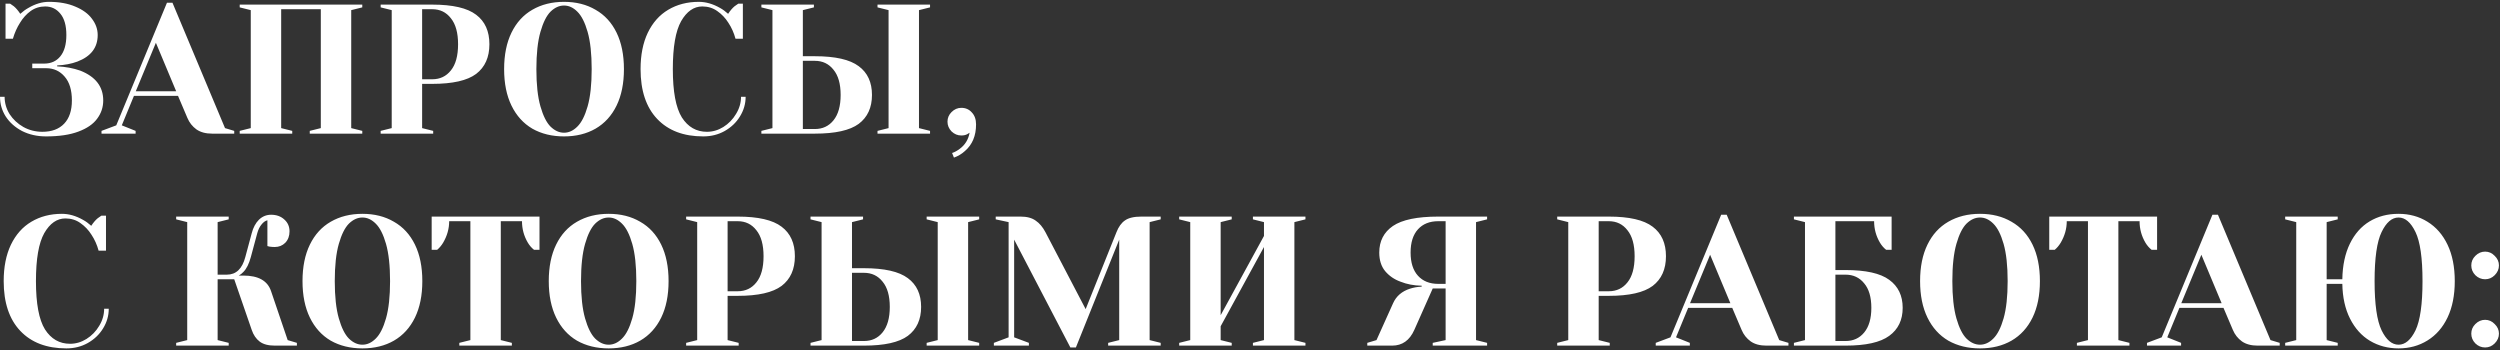<?xml version="1.0" encoding="UTF-8"?> <svg xmlns="http://www.w3.org/2000/svg" width="1085" height="152" viewBox="0 0 1085 152" fill="none"><rect x="0" y="0" width="1085" height="152" fill="#333333" stroke="none"/> <path d="M20 59.2C16.16 59.2 12.693 58.427 9.6 56.88C6.56 55.28 4.187 53.173 2.48 50.56C0.827 47.947 2.98023e-08 45.093 2.98023e-08 42H2C2 44.667 2.72 47.173 4.16 49.52C5.653 51.813 7.653 53.68 10.16 55.12C12.667 56.507 15.413 57.2 18.4 57.2C22.453 57.2 25.6 56.027 27.84 53.68C30.08 51.333 31.2 47.973 31.2 43.6C31.2 39.12 30.16 35.68 28.08 33.28C26 30.827 23.307 29.6 20 29.6H14V27.6H19.2C22.133 27.6 24.453 26.56 26.16 24.48C27.92 22.347 28.8 19.253 28.8 15.2C28.8 11.147 27.947 8.08 26.24 6C24.533 3.867 22.32 2.8 19.6 2.8C17.253 2.8 15.147 3.467 13.28 4.8C11.467 6.133 9.947 7.813 8.72 9.84C7.387 11.92 6.347 14.24 5.6 16.8H2.4V1.6H4.4C4.507 1.653 5.04 2.027 6 2.72C6.96 3.52 7.893 4.613 8.8 6C9.973 4.933 11.147 4.08 12.32 3.44C15.307 1.68 18.267 0.8 21.2 0.8C25.68 0.8 29.52 1.493 32.72 2.88C35.92 4.213 38.32 5.973 39.92 8.16C41.573 10.347 42.4 12.693 42.4 15.2C42.4 20.64 39.467 24.48 33.6 26.72C31.04 27.68 28.107 28.24 24.8 28.4V28.8C28.427 28.96 31.76 29.573 34.8 30.64C41.467 33.253 44.8 37.573 44.8 43.6C44.8 46.533 43.92 49.173 42.16 51.52C40.453 53.867 37.733 55.733 34 57.12C30.32 58.507 25.653 59.2 20 59.2ZM44.056 56.8L50.456 54.4L72.456 1.2H74.856L97.656 55.6L101.656 56.8V58H92.056C89.283 58 87.016 57.387 85.256 56.16C83.496 54.88 82.19 53.227 81.336 51.2L77.256 41.6H58.136L52.856 54.4L58.856 56.8V58H44.056V56.8ZM58.936 39.6H76.456L67.656 18.56L58.936 39.6ZM104.031 58V56.8L108.831 55.6V4.4L104.031 3.2V2H157.231V3.2L152.431 4.4V55.6L157.231 56.8V58H134.431V56.8L139.231 55.6V4H122.031V55.6L126.831 56.8V58H104.031ZM165.203 56.8L170.003 55.6V4.4L165.203 3.2V2H187.603C196.456 2 202.803 3.467 206.643 6.4C210.483 9.28 212.403 13.547 212.403 19.2C212.403 24.853 210.483 29.147 206.643 32.08C202.803 34.96 196.456 36.4 187.603 36.4H183.203V55.6L188.003 56.8V58H165.203V56.8ZM187.603 34.4C190.963 34.4 193.656 33.12 195.683 30.56C197.763 28 198.803 24.213 198.803 19.2C198.803 14.24 197.763 10.48 195.683 7.92C193.656 5.307 190.963 4 187.603 4H183.203V34.4H187.603ZM244.788 59.2C239.561 59.2 234.974 58.08 231.028 55.84C227.134 53.547 224.121 50.213 221.988 45.84C219.854 41.467 218.788 36.187 218.788 30C218.788 23.813 219.854 18.533 221.988 14.16C224.121 9.787 227.134 6.48 231.028 4.24C234.974 1.947 239.561 0.8 244.788 0.8C250.014 0.8 254.574 1.947 258.468 4.24C262.414 6.48 265.454 9.787 267.588 14.16C269.721 18.533 270.788 23.813 270.788 30C270.788 36.187 269.721 41.467 267.588 45.84C265.454 50.213 262.414 53.547 258.468 55.84C254.574 58.08 250.014 59.2 244.788 59.2ZM244.788 57.6C246.868 57.6 248.788 56.72 250.548 54.96C252.361 53.2 253.854 50.267 255.028 46.16C256.201 42.053 256.788 36.667 256.788 30C256.788 23.333 256.201 17.947 255.028 13.84C253.854 9.733 252.361 6.8 250.548 5.04C248.788 3.28 246.868 2.4 244.788 2.4C242.708 2.4 240.761 3.28 238.948 5.04C237.188 6.8 235.721 9.733 234.548 13.84C233.374 17.947 232.788 23.333 232.788 30C232.788 36.667 233.374 42.053 234.548 46.16C235.721 50.267 237.188 53.2 238.948 54.96C240.761 56.72 242.708 57.6 244.788 57.6ZM305.206 59.2C296.673 59.2 290.006 56.667 285.206 51.6C280.406 46.533 278.006 39.333 278.006 30C278.006 23.867 279.046 18.613 281.126 14.24C283.26 9.813 286.22 6.48 290.006 4.24C293.846 1.947 298.273 0.8 303.286 0.8C306.326 0.8 309.393 1.68 312.486 3.44C313.66 4.08 314.833 4.933 316.006 6C316.913 4.613 317.846 3.52 318.806 2.72C319.766 2.027 320.3 1.653 320.406 1.6H322.406V16.8H319.206C318.513 14.24 317.473 11.92 316.086 9.84C314.806 7.813 313.206 6.133 311.286 4.8C309.42 3.467 307.26 2.8 304.806 2.8C301.126 2.8 298.06 4.933 295.606 9.2C293.206 13.467 292.006 20.4 292.006 30C292.006 39.76 293.313 46.747 295.926 50.96C298.593 55.12 302.22 57.2 306.806 57.2C309.313 57.2 311.686 56.507 313.926 55.12C316.22 53.68 318.06 51.787 319.446 49.44C320.886 47.093 321.606 44.613 321.606 42H323.606C323.606 45.04 322.78 47.893 321.126 50.56C319.526 53.173 317.313 55.28 314.486 56.88C311.713 58.427 308.62 59.2 305.206 59.2ZM330.438 56.8L335.238 55.6V4.4L330.438 3.2V2H353.238V3.2L348.438 4.4V24.4H353.638C362.491 24.4 368.838 25.84 372.678 28.72C376.518 31.547 378.438 35.707 378.438 41.2C378.438 46.693 376.518 50.88 372.678 53.76C368.838 56.587 362.491 58 353.638 58H330.438V56.8ZM380.838 58V56.8L385.638 55.6V4.4L380.838 3.2V2H403.638V3.2L398.838 4.4V55.6L403.638 56.8V58H380.838ZM353.638 56C356.998 56 359.691 54.747 361.718 52.24C363.798 49.68 364.838 46 364.838 41.2C364.838 36.4 363.798 32.747 361.718 30.24C359.691 27.68 356.998 26.4 353.638 26.4H348.438V56H353.638ZM413.209 66.4C414.329 66.027 415.449 65.413 416.569 64.56C418.863 62.853 420.276 60.533 420.809 57.6L419.769 58.24C419.076 58.613 418.223 58.8 417.209 58.8C415.609 58.8 414.196 58.213 412.969 57.04C411.796 55.813 411.209 54.4 411.209 52.8C411.209 51.2 411.796 49.813 412.969 48.64C414.196 47.413 415.609 46.8 417.209 46.8C419.076 46.8 420.596 47.467 421.769 48.8C422.996 50.08 423.609 51.813 423.609 54C423.609 58.907 422.009 62.747 418.809 65.52C417.423 66.8 415.823 67.76 414.009 68.4L413.209 66.4ZM28.8 151.2C20.267 151.2 13.6 148.667 8.8 143.6C4 138.533 1.6 131.333 1.6 122C1.6 115.867 2.64 110.613 4.72 106.24C6.853 101.813 9.813 98.48 13.6 96.24C17.44 93.947 21.867 92.8 26.88 92.8C29.92 92.8 32.987 93.68 36.08 95.44C37.253 96.08 38.427 96.933 39.6 98C40.507 96.613 41.44 95.52 42.4 94.72C43.36 94.027 43.893 93.653 44 93.6H46V108.8H42.8C42.107 106.24 41.067 103.92 39.68 101.84C38.4 99.813 36.8 98.133 34.88 96.8C33.013 95.467 30.853 94.8 28.4 94.8C24.72 94.8 21.653 96.933 19.2 101.2C16.8 105.467 15.6 112.4 15.6 122C15.6 131.76 16.907 138.747 19.52 142.96C22.187 147.12 25.813 149.2 30.4 149.2C32.907 149.2 35.28 148.507 37.52 147.12C39.813 145.68 41.653 143.787 43.04 141.44C44.48 139.093 45.2 136.613 45.2 134H47.2C47.2 137.04 46.373 139.893 44.72 142.56C43.12 145.173 40.907 147.28 38.08 148.88C35.307 150.427 32.213 151.2 28.8 151.2ZM76.453 148.8L81.253 147.6V96.4L76.453 95.2V94H99.253V95.2L94.453 96.4V119.2H98.453C102.453 119.2 105.12 116.667 106.453 111.6L109.253 101.2C109.893 98.747 110.933 96.8 112.373 95.36C113.866 93.92 115.626 93.2 117.653 93.2C120 93.2 121.92 93.893 123.413 95.28C124.906 96.613 125.653 98.32 125.653 100.4C125.653 102.427 125.04 104.08 123.813 105.36C122.586 106.587 121.066 107.2 119.253 107.2C118.506 107.2 117.76 107.147 117.013 107.04L116.053 106.8V95.6C115.146 95.813 114.293 96.427 113.493 97.44C112.693 98.4 112.08 99.653 111.653 101.2L108.853 111.6C108.053 114.533 106.986 116.667 105.653 118C105.066 118.64 104.4 119.173 103.653 119.6H105.653C112.16 119.6 116.16 121.867 117.653 126.4L124.853 147.6L128.853 148.8V150H119.253C116.426 150 114.24 149.413 112.693 148.24C111.146 147.067 110 145.387 109.253 143.2L101.653 121.2H94.453V147.6L99.253 148.8V150H76.453V148.8ZM157.288 151.2C152.061 151.2 147.474 150.08 143.528 147.84C139.634 145.547 136.621 142.213 134.488 137.84C132.354 133.467 131.288 128.187 131.288 122C131.288 115.813 132.354 110.533 134.488 106.16C136.621 101.787 139.634 98.48 143.528 96.24C147.474 93.947 152.061 92.8 157.288 92.8C162.514 92.8 167.074 93.947 170.968 96.24C174.914 98.48 177.954 101.787 180.088 106.16C182.221 110.533 183.288 115.813 183.288 122C183.288 128.187 182.221 133.467 180.088 137.84C177.954 142.213 174.914 145.547 170.968 147.84C167.074 150.08 162.514 151.2 157.288 151.2ZM157.288 149.6C159.368 149.6 161.288 148.72 163.048 146.96C164.861 145.2 166.354 142.267 167.528 138.16C168.701 134.053 169.288 128.667 169.288 122C169.288 115.333 168.701 109.947 167.528 105.84C166.354 101.733 164.861 98.8 163.048 97.04C161.288 95.28 159.368 94.4 157.288 94.4C155.208 94.4 153.261 95.28 151.448 97.04C149.688 98.8 148.221 101.733 147.048 105.84C145.874 109.947 145.288 115.333 145.288 122C145.288 128.667 145.874 134.053 147.048 138.16C148.221 142.267 149.688 145.2 151.448 146.96C153.261 148.72 155.208 149.6 157.288 149.6ZM199.344 148.8L204.144 147.6V96H194.944C194.944 99.253 194.064 102.373 192.304 105.36C191.557 106.587 190.704 107.6 189.744 108.4H187.344V94H234.144V108.4H231.744C230.73 107.6 229.85 106.587 229.104 105.36C227.397 102.48 226.544 99.36 226.544 96H217.344V147.6L222.144 148.8V150H199.344V148.8ZM264.163 151.2C258.936 151.2 254.349 150.08 250.403 147.84C246.509 145.547 243.496 142.213 241.363 137.84C239.229 133.467 238.163 128.187 238.163 122C238.163 115.813 239.229 110.533 241.363 106.16C243.496 101.787 246.509 98.48 250.403 96.24C254.349 93.947 258.936 92.8 264.163 92.8C269.389 92.8 273.949 93.947 277.843 96.24C281.789 98.48 284.829 101.787 286.963 106.16C289.096 110.533 290.163 115.813 290.163 122C290.163 128.187 289.096 133.467 286.963 137.84C284.829 142.213 281.789 145.547 277.843 147.84C273.949 150.08 269.389 151.2 264.163 151.2ZM264.163 149.6C266.243 149.6 268.163 148.72 269.923 146.96C271.736 145.2 273.229 142.267 274.403 138.16C275.576 134.053 276.163 128.667 276.163 122C276.163 115.333 275.576 109.947 274.403 105.84C273.229 101.733 271.736 98.8 269.923 97.04C268.163 95.28 266.243 94.4 264.163 94.4C262.083 94.4 260.136 95.28 258.323 97.04C256.563 98.8 255.096 101.733 253.923 105.84C252.749 109.947 252.163 115.333 252.163 122C252.163 128.667 252.749 134.053 253.923 138.16C255.096 142.267 256.563 145.2 258.323 146.96C260.136 148.72 262.083 149.6 264.163 149.6ZM297.781 148.8L302.581 147.6V96.4L297.781 95.2V94H320.181C329.035 94 335.381 95.467 339.221 98.4C343.061 101.28 344.981 105.547 344.981 111.2C344.981 116.853 343.061 121.147 339.221 124.08C335.381 126.96 329.035 128.4 320.181 128.4H315.781V147.6L320.581 148.8V150H297.781V148.8ZM320.181 126.4C323.541 126.4 326.235 125.12 328.261 122.56C330.341 120 331.381 116.213 331.381 111.2C331.381 106.24 330.341 102.48 328.261 99.92C326.235 97.307 323.541 96 320.181 96H315.781V126.4H320.181ZM351.766 148.8L356.566 147.6V96.4L351.766 95.2V94H374.566V95.2L369.766 96.4V116.4H374.966C383.819 116.4 390.166 117.84 394.006 120.72C397.846 123.547 399.766 127.707 399.766 133.2C399.766 138.693 397.846 142.88 394.006 145.76C390.166 148.587 383.819 150 374.966 150H351.766V148.8ZM402.166 150V148.8L406.966 147.6V96.4L402.166 95.2V94H424.966V95.2L420.166 96.4V147.6L424.966 148.8V150H402.166ZM374.966 148C378.326 148 381.019 146.747 383.046 144.24C385.126 141.68 386.166 138 386.166 133.2C386.166 128.4 385.126 124.747 383.046 122.24C381.019 119.68 378.326 118.4 374.966 118.4H369.766V148H374.966ZM440.138 104V146.4L446.538 148.8V150H431.338V148.8L437.738 146.4V96.4L432.138 95.2V94H442.938C445.711 94 447.898 94.587 449.497 95.76C451.151 96.88 452.564 98.56 453.738 100.8L471.177 134.16L484.538 100.8C485.444 98.453 486.671 96.747 488.218 95.68C489.764 94.56 492.138 94 495.338 94H503.738V95.2L498.938 96.4V147.6L503.738 148.8V150H480.938V148.8L485.738 147.6V104L466.938 150.8H464.538L440.138 104ZM511.766 150V148.8L516.566 147.6V96.4L511.766 95.2V94H534.566V95.2L529.766 96.4V136.8L548.566 102.4V96.4L543.766 95.2V94H566.566V95.2L561.766 96.4V147.6L566.566 148.8V150H543.766V148.8L548.566 147.6V107.2L529.766 141.6V147.6L534.566 148.8V150H511.766ZM593.4 148.8L597.4 147.6L604.6 131.6C605.987 128.507 608.44 126.4 611.96 125.28C613.4 124.8 615.08 124.507 617 124.4V124C613.64 123.947 610.573 123.36 607.8 122.24C605.133 121.28 602.92 119.76 601.16 117.68C599.453 115.6 598.6 112.907 598.6 109.6C598.6 104.64 600.573 100.8 604.52 98.08C608.52 95.36 615.08 94 624.2 94H645.4V95.2L640.6 96.4V147.6L645.4 148.8V150H621.8V148.8L627.4 147.6V125.2H621.8L613.8 143.2C611.773 147.733 608.573 150 604.2 150H593.4V148.8ZM627.4 123.2V96H624.2C620.467 96 617.533 97.173 615.4 99.52C613.267 101.867 612.2 105.227 612.2 109.6C612.2 113.973 613.267 117.333 615.4 119.68C617.533 122.027 620.467 123.2 624.2 123.2H627.4ZM675.828 148.8L680.628 147.6V96.4L675.828 95.2V94H698.228C707.081 94 713.428 95.467 717.268 98.4C721.108 101.28 723.028 105.547 723.028 111.2C723.028 116.853 721.108 121.147 717.268 124.08C713.428 126.96 707.081 128.4 698.228 128.4H693.828V147.6L698.628 148.8V150H675.828V148.8ZM698.228 126.4C701.588 126.4 704.281 125.12 706.308 122.56C708.388 120 709.428 116.213 709.428 111.2C709.428 106.24 708.388 102.48 706.308 99.92C704.281 97.307 701.588 96 698.228 96H693.828V126.4H698.228ZM718.587 148.8L724.988 146.4L746.988 93.2H749.388L772.188 147.6L776.188 148.8V150H766.588C763.814 150 761.548 149.387 759.788 148.16C758.028 146.88 756.721 145.227 755.868 143.2L751.788 133.6H732.668L727.388 146.4L733.388 148.8V150H718.587V148.8ZM733.468 131.6H750.988L742.188 110.56L733.468 131.6ZM778.563 148.8L783.363 147.6V96.4L778.563 95.2V94H820.963V108.4H818.563C817.549 107.6 816.669 106.587 815.923 105.36C814.216 102.48 813.363 99.36 813.363 96H796.563V117.2H800.963C809.763 117.2 816.083 118.613 819.923 121.44C823.816 124.267 825.763 128.32 825.763 133.6C825.763 138.88 823.816 142.933 819.923 145.76C816.083 148.587 809.763 150 800.963 150H778.563V148.8ZM800.963 148C804.323 148 807.016 146.773 809.043 144.32C811.123 141.813 812.163 138.24 812.163 133.6C812.163 128.96 811.123 125.413 809.043 122.96C807.016 120.453 804.323 119.2 800.963 119.2H796.563V148H800.963ZM859.319 151.2C854.092 151.2 849.505 150.08 845.559 147.84C841.665 145.547 838.652 142.213 836.519 137.84C834.385 133.467 833.319 128.187 833.319 122C833.319 115.813 834.385 110.533 836.519 106.16C838.652 101.787 841.665 98.48 845.559 96.24C849.505 93.947 854.092 92.8 859.319 92.8C864.545 92.8 869.105 93.947 872.999 96.24C876.945 98.48 879.985 101.787 882.119 106.16C884.252 110.533 885.319 115.813 885.319 122C885.319 128.187 884.252 133.467 882.119 137.84C879.985 142.213 876.945 145.547 872.999 147.84C869.105 150.08 864.545 151.2 859.319 151.2ZM859.319 149.6C861.399 149.6 863.319 148.72 865.079 146.96C866.892 145.2 868.385 142.267 869.559 138.16C870.732 134.053 871.319 128.667 871.319 122C871.319 115.333 870.732 109.947 869.559 105.84C868.385 101.733 866.892 98.8 865.079 97.04C863.319 95.28 861.399 94.4 859.319 94.4C857.239 94.4 855.292 95.28 853.479 97.04C851.719 98.8 850.252 101.733 849.079 105.84C847.905 109.947 847.319 115.333 847.319 122C847.319 128.667 847.905 134.053 849.079 138.16C850.252 142.267 851.719 145.2 853.479 146.96C855.292 148.72 857.239 149.6 859.319 149.6ZM901.375 148.8L906.175 147.6V96H896.975C896.975 99.253 896.095 102.373 894.335 105.36C893.588 106.587 892.735 107.6 891.775 108.4H889.375V94H936.175V108.4H933.775C932.762 107.6 931.882 106.587 931.135 105.36C929.428 102.48 928.575 99.36 928.575 96H919.375V147.6L924.175 148.8V150H901.375V148.8ZM931.791 148.8L938.191 146.4L960.191 93.2H962.591L985.391 147.6L989.391 148.8V150H979.791C977.017 150 974.751 149.387 972.991 148.16C971.231 146.88 969.924 145.227 969.071 143.2L964.991 133.6H945.871L940.591 146.4L946.591 148.8V150H931.791V148.8ZM946.671 131.6H964.191L955.391 110.56L946.671 131.6ZM1040.97 151.2C1036.38 151.2 1032.25 150.107 1028.57 147.92C1024.94 145.733 1022.06 142.533 1019.93 138.32C1017.79 134.107 1016.67 129.067 1016.57 123.2H1009.77V147.6L1014.57 148.8V150H991.766V148.8L996.566 147.6V96.4L991.766 95.2V94H1014.57V95.2L1009.77 96.4V121.2H1016.57C1016.67 115.173 1017.77 110.027 1019.85 105.76C1021.93 101.493 1024.78 98.267 1028.41 96.08C1032.03 93.893 1036.22 92.8 1040.97 92.8C1045.66 92.8 1049.85 93.947 1053.53 96.24C1057.26 98.533 1060.17 101.867 1062.25 106.24C1064.33 110.613 1065.37 115.867 1065.37 122C1065.37 128.133 1064.33 133.387 1062.25 137.76C1060.17 142.133 1057.26 145.467 1053.53 147.76C1049.85 150.053 1045.66 151.2 1040.97 151.2ZM1040.97 149.6C1043.85 149.6 1046.3 147.52 1048.33 143.36C1050.35 139.147 1051.37 132.027 1051.37 122C1051.37 111.973 1050.35 104.88 1048.33 100.72C1046.3 96.507 1043.85 94.4 1040.97 94.4C1038.09 94.4 1035.63 96.507 1033.61 100.72C1031.58 104.88 1030.57 111.973 1030.57 122C1030.57 132.027 1031.58 139.147 1033.61 143.36C1035.63 147.52 1038.09 149.6 1040.97 149.6ZM1078.54 121.2C1076.94 121.2 1075.52 120.613 1074.3 119.44C1073.12 118.213 1072.54 116.8 1072.54 115.2C1072.54 113.6 1073.12 112.213 1074.3 111.04C1075.52 109.813 1076.94 109.2 1078.54 109.2C1080.14 109.2 1081.52 109.813 1082.7 111.04C1083.92 112.213 1084.54 113.6 1084.54 115.2C1084.54 116.8 1083.92 118.213 1082.7 119.44C1081.52 120.613 1080.14 121.2 1078.54 121.2ZM1078.54 150.8C1076.94 150.8 1075.52 150.213 1074.3 149.04C1073.12 147.813 1072.54 146.4 1072.54 144.8C1072.54 143.2 1073.12 141.813 1074.3 140.64C1075.52 139.413 1076.94 138.8 1078.54 138.8C1080.14 138.8 1081.52 139.413 1082.7 140.64C1083.92 141.813 1084.54 143.2 1084.54 144.8C1084.54 146.4 1083.92 147.813 1082.7 149.04C1081.52 150.213 1080.14 150.8 1078.54 150.8Z" fill="white"></path> </svg> 